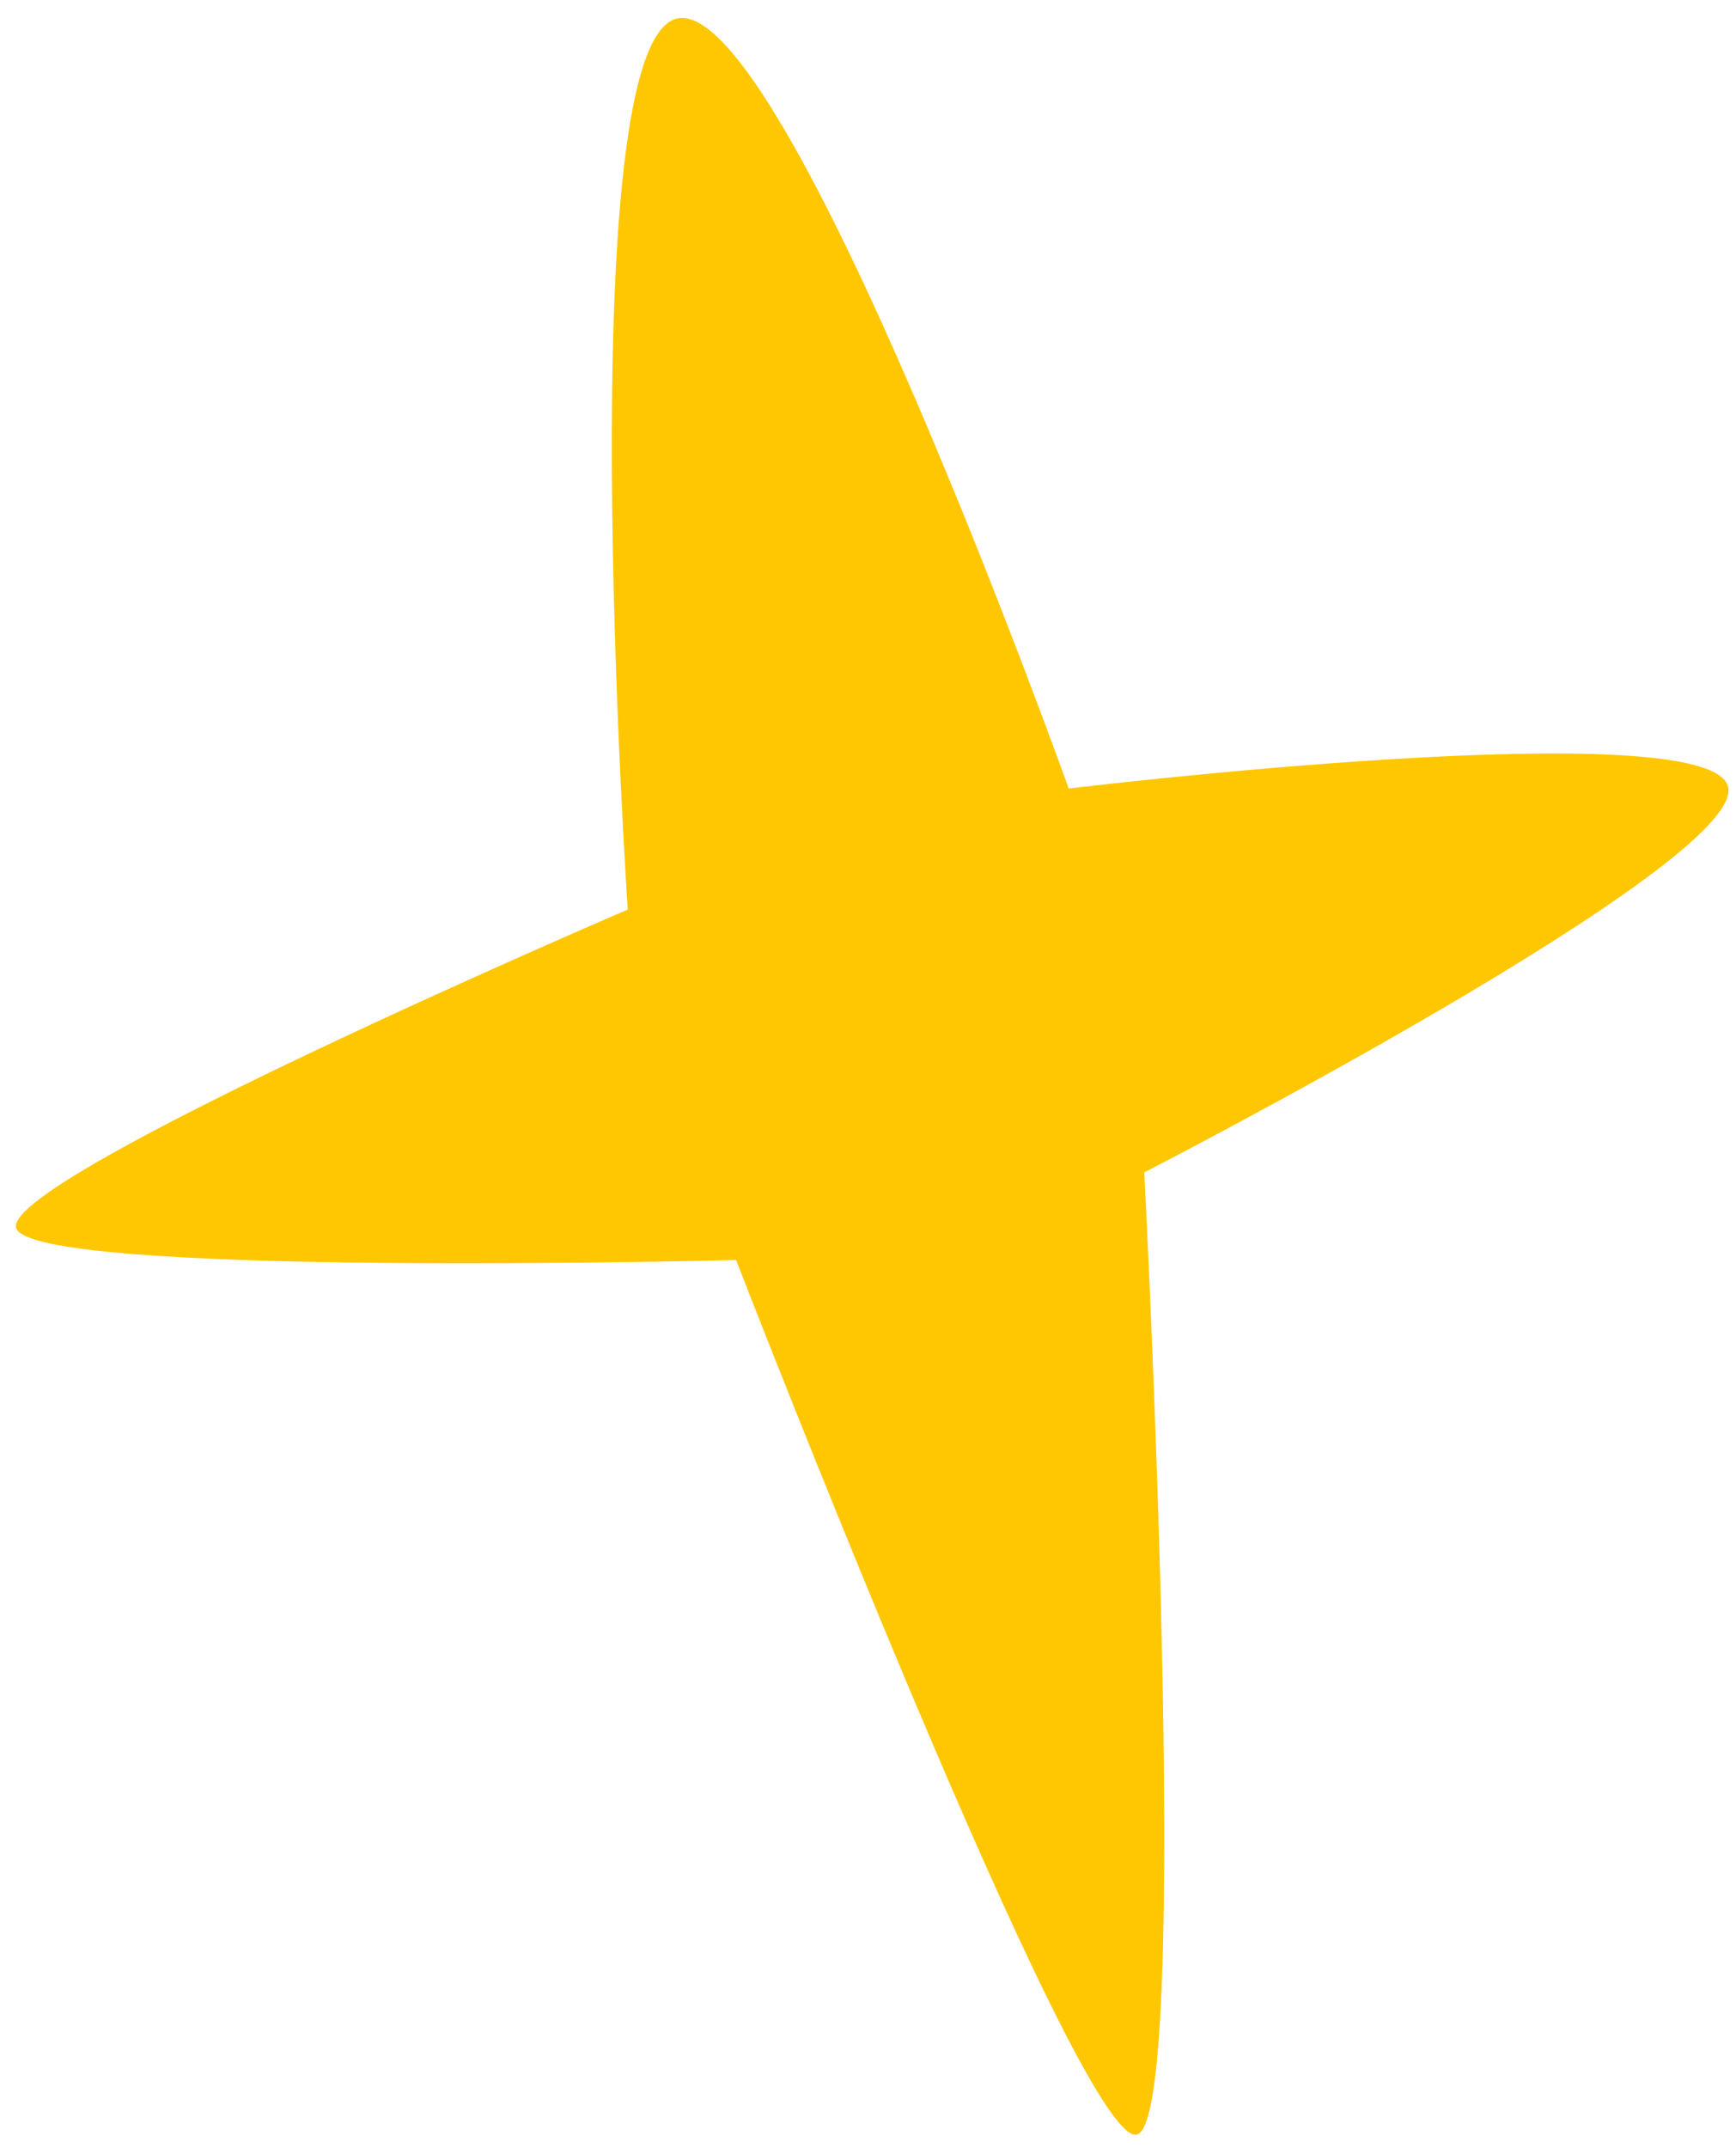 <svg width="93" height="115" viewBox="0 0 93 115" fill="none" xmlns="http://www.w3.org/2000/svg">
<path d="M39.43 67.44C39.43 67.44 57.82 114.93 60.89 114.27C63.96 113.61 61.3 62.76 61.3 62.76C61.3 62.76 93.47 46.23 92.58 42.14C91.71 38.04 57.25 42.21 57.25 42.21C57.25 42.21 42.08 -0.26 36.28 0.99C30.48 2.24 33.63 48.69 33.63 48.69C33.63 48.69 0.27 62.98 0.86 65.71C1.45 68.44 39.44 67.45 39.44 67.45" fill="#FFC702"/>
</svg>
